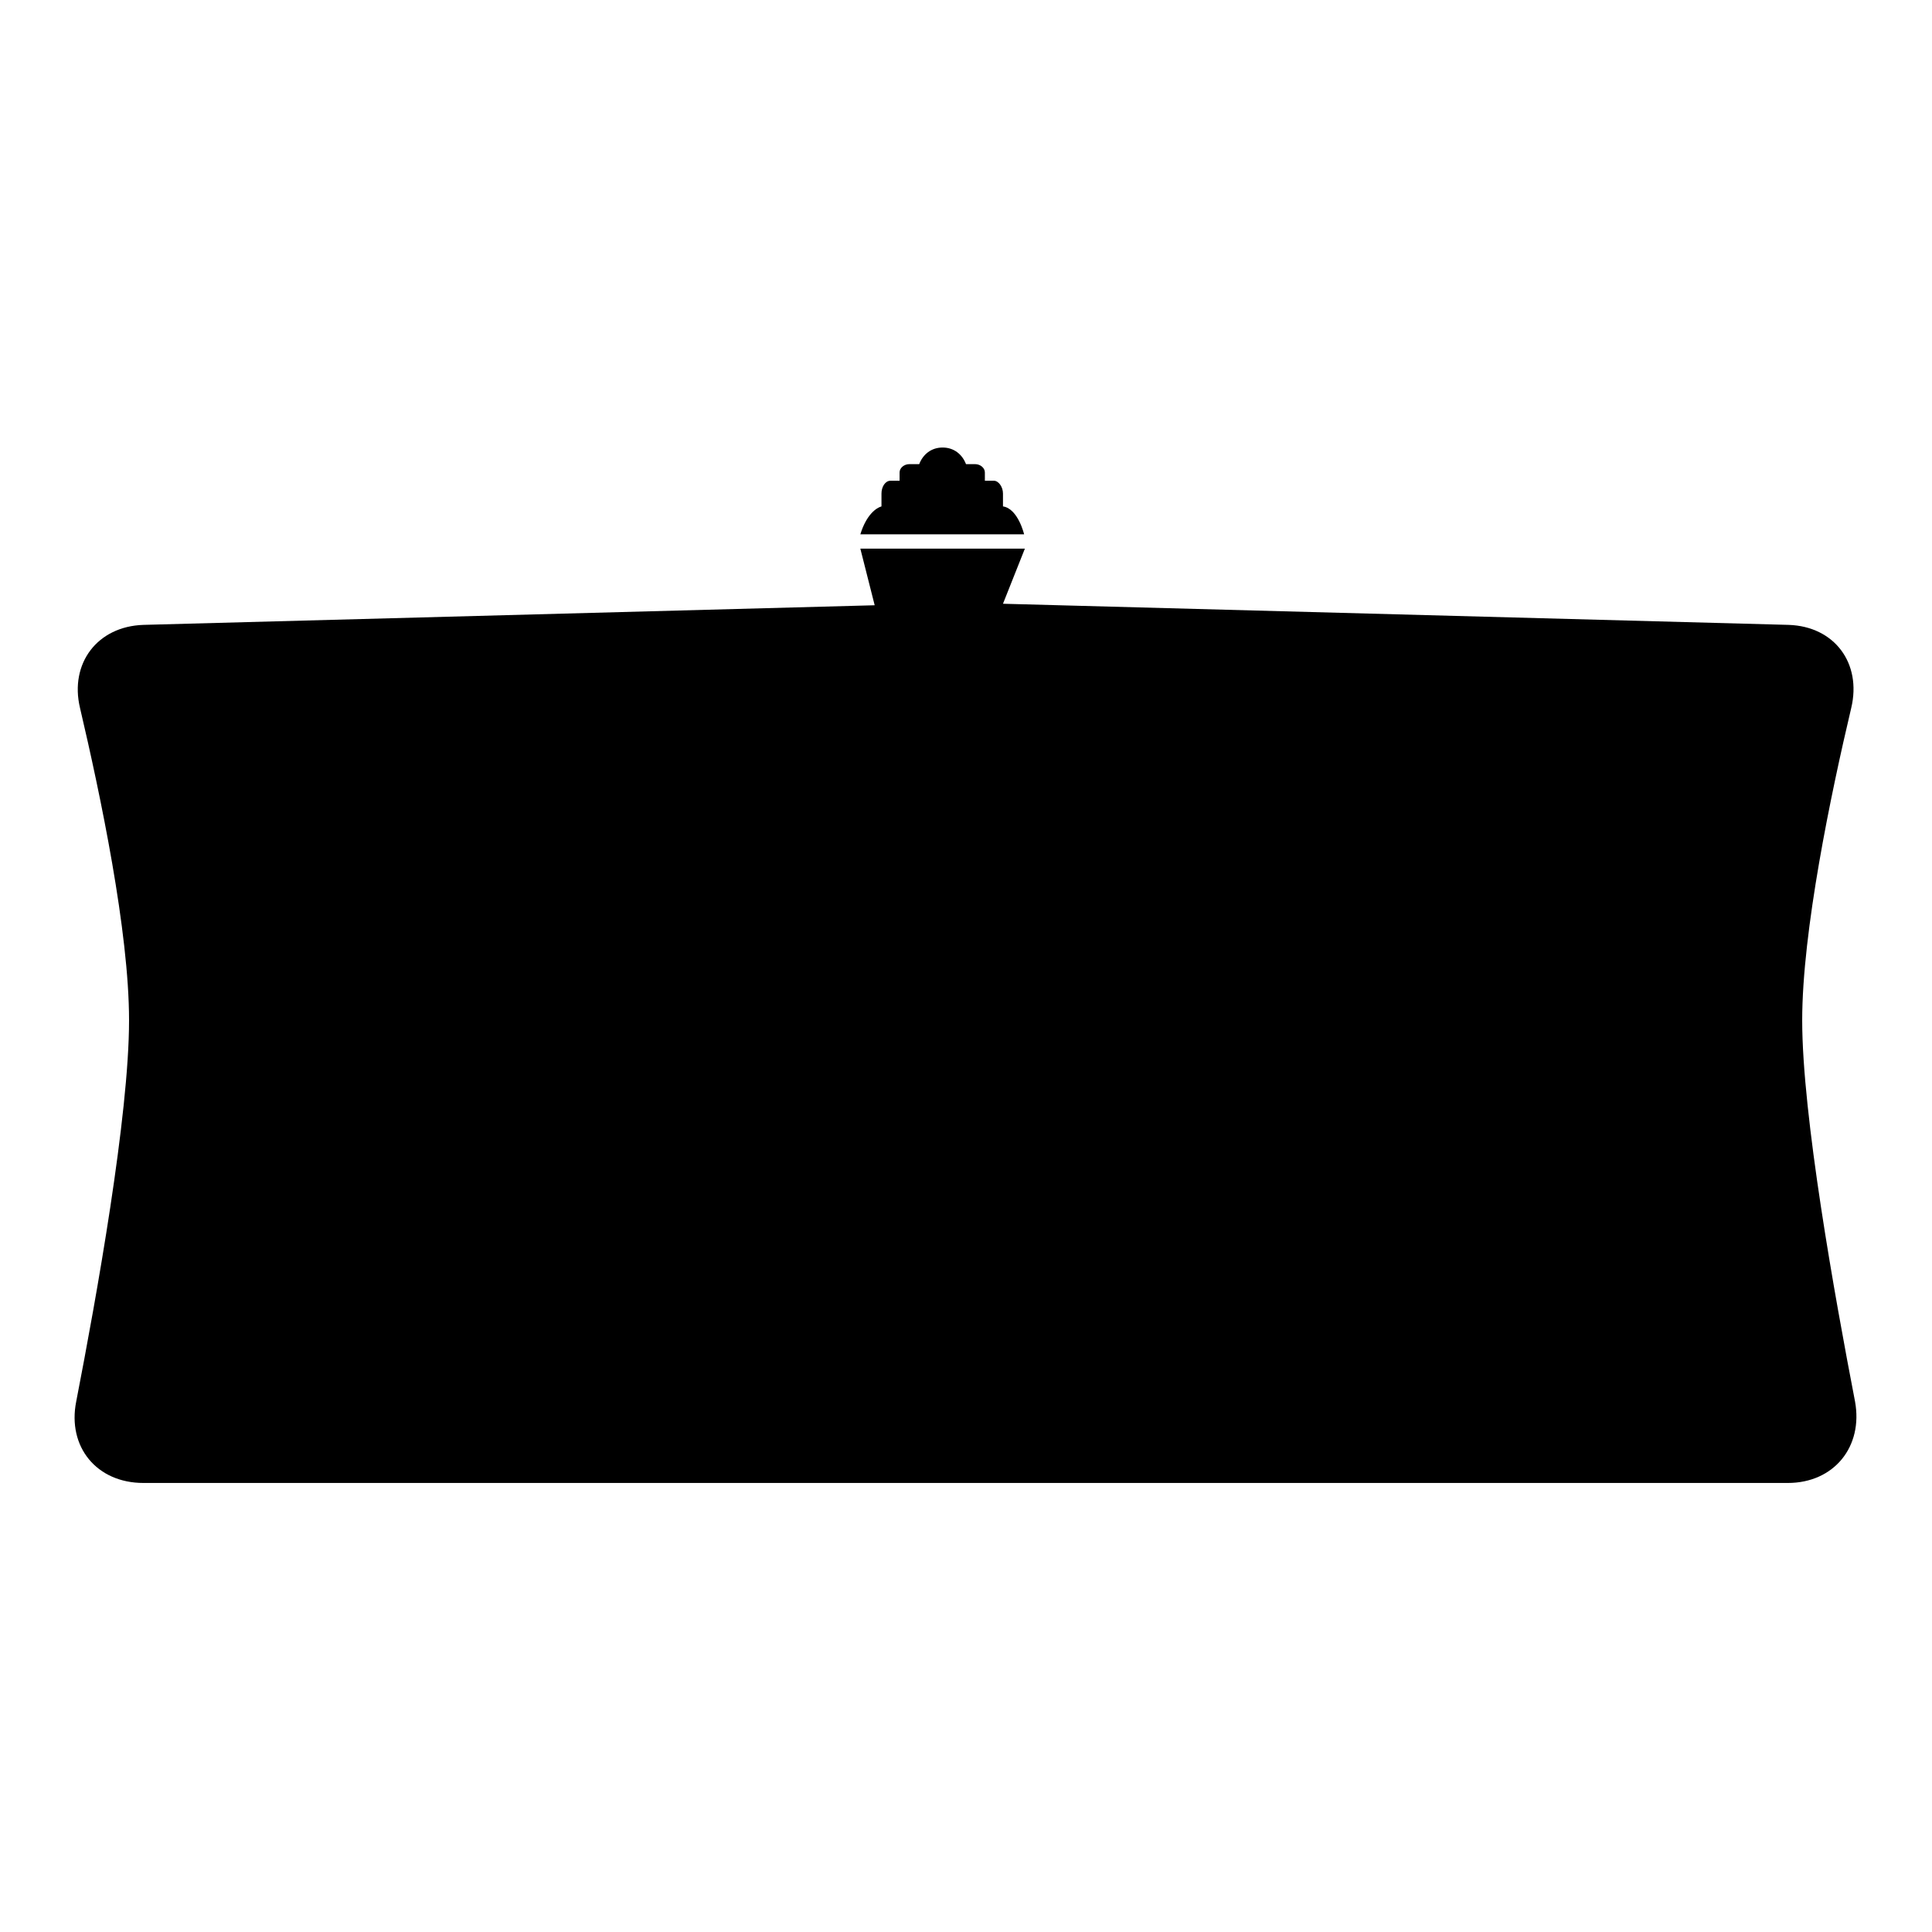 <?xml version="1.0" encoding="utf-8"?>
<!-- Svg Vector Icons : http://www.onlinewebfonts.com/icon -->
<!DOCTYPE svg PUBLIC "-//W3C//DTD SVG 1.1//EN" "http://www.w3.org/Graphics/SVG/1.1/DTD/svg11.dtd">
<svg version="1.1" xmlns="http://www.w3.org/2000/svg" xmlns:xlink="http://www.w3.org/1999/xlink" x="0px" y="0px" viewBox="0 0 256 256" enable-background="new 0 0 256 256" xml:space="preserve">
<g><g><g><g><path fill="#000000" d="M237,82.8L132.9,80l2.9-7.3H114l1.9,7.5l-96.9,2.6c-6.1,0.2-9.8,5.1-8.4,11c2.7,11.5,6.5,29.6,6.5,41.4c0,12.6-4.3,36.6-7,50.5c-1.2,6,2.7,10.8,8.9,10.8h107.1h3.7h107.1c6.1,0,10-4.8,8.9-10.8c-2.7-14-7-37.9-7-50.5c0-11.8,3.8-30,6.5-41.4C246.7,87.9,243.1,83,237,82.8z"/><path fill="#000000" d="M129.2,61.5H128c-0.5-1.3-1.6-2.2-3.1-2.2s-2.6,0.9-3.1,2.2c0,0-0.6,0-1.3,0c-0.7,0-1.3,0.5-1.3,1.1v1.1c0,0-0.6,0-1.2,0c-0.7,0-1.2,0.8-1.2,1.7v1.7c-0.7,0.2-2,1.1-2.8,3.7h21.7c0,0-0.8-3.4-2.8-3.7c0,0,0-0.8,0-1.7c0-0.9-0.6-1.7-1.2-1.7h-1.2c0,0,0-0.5,0-1.1C130.5,62,129.9,61.5,129.2,61.5z"/></g></g><g></g><g></g><g></g><g></g><g></g><g></g><g></g><g></g><g></g><g></g><g></g><g></g><g></g><g></g><g></g></g></g>
</svg>